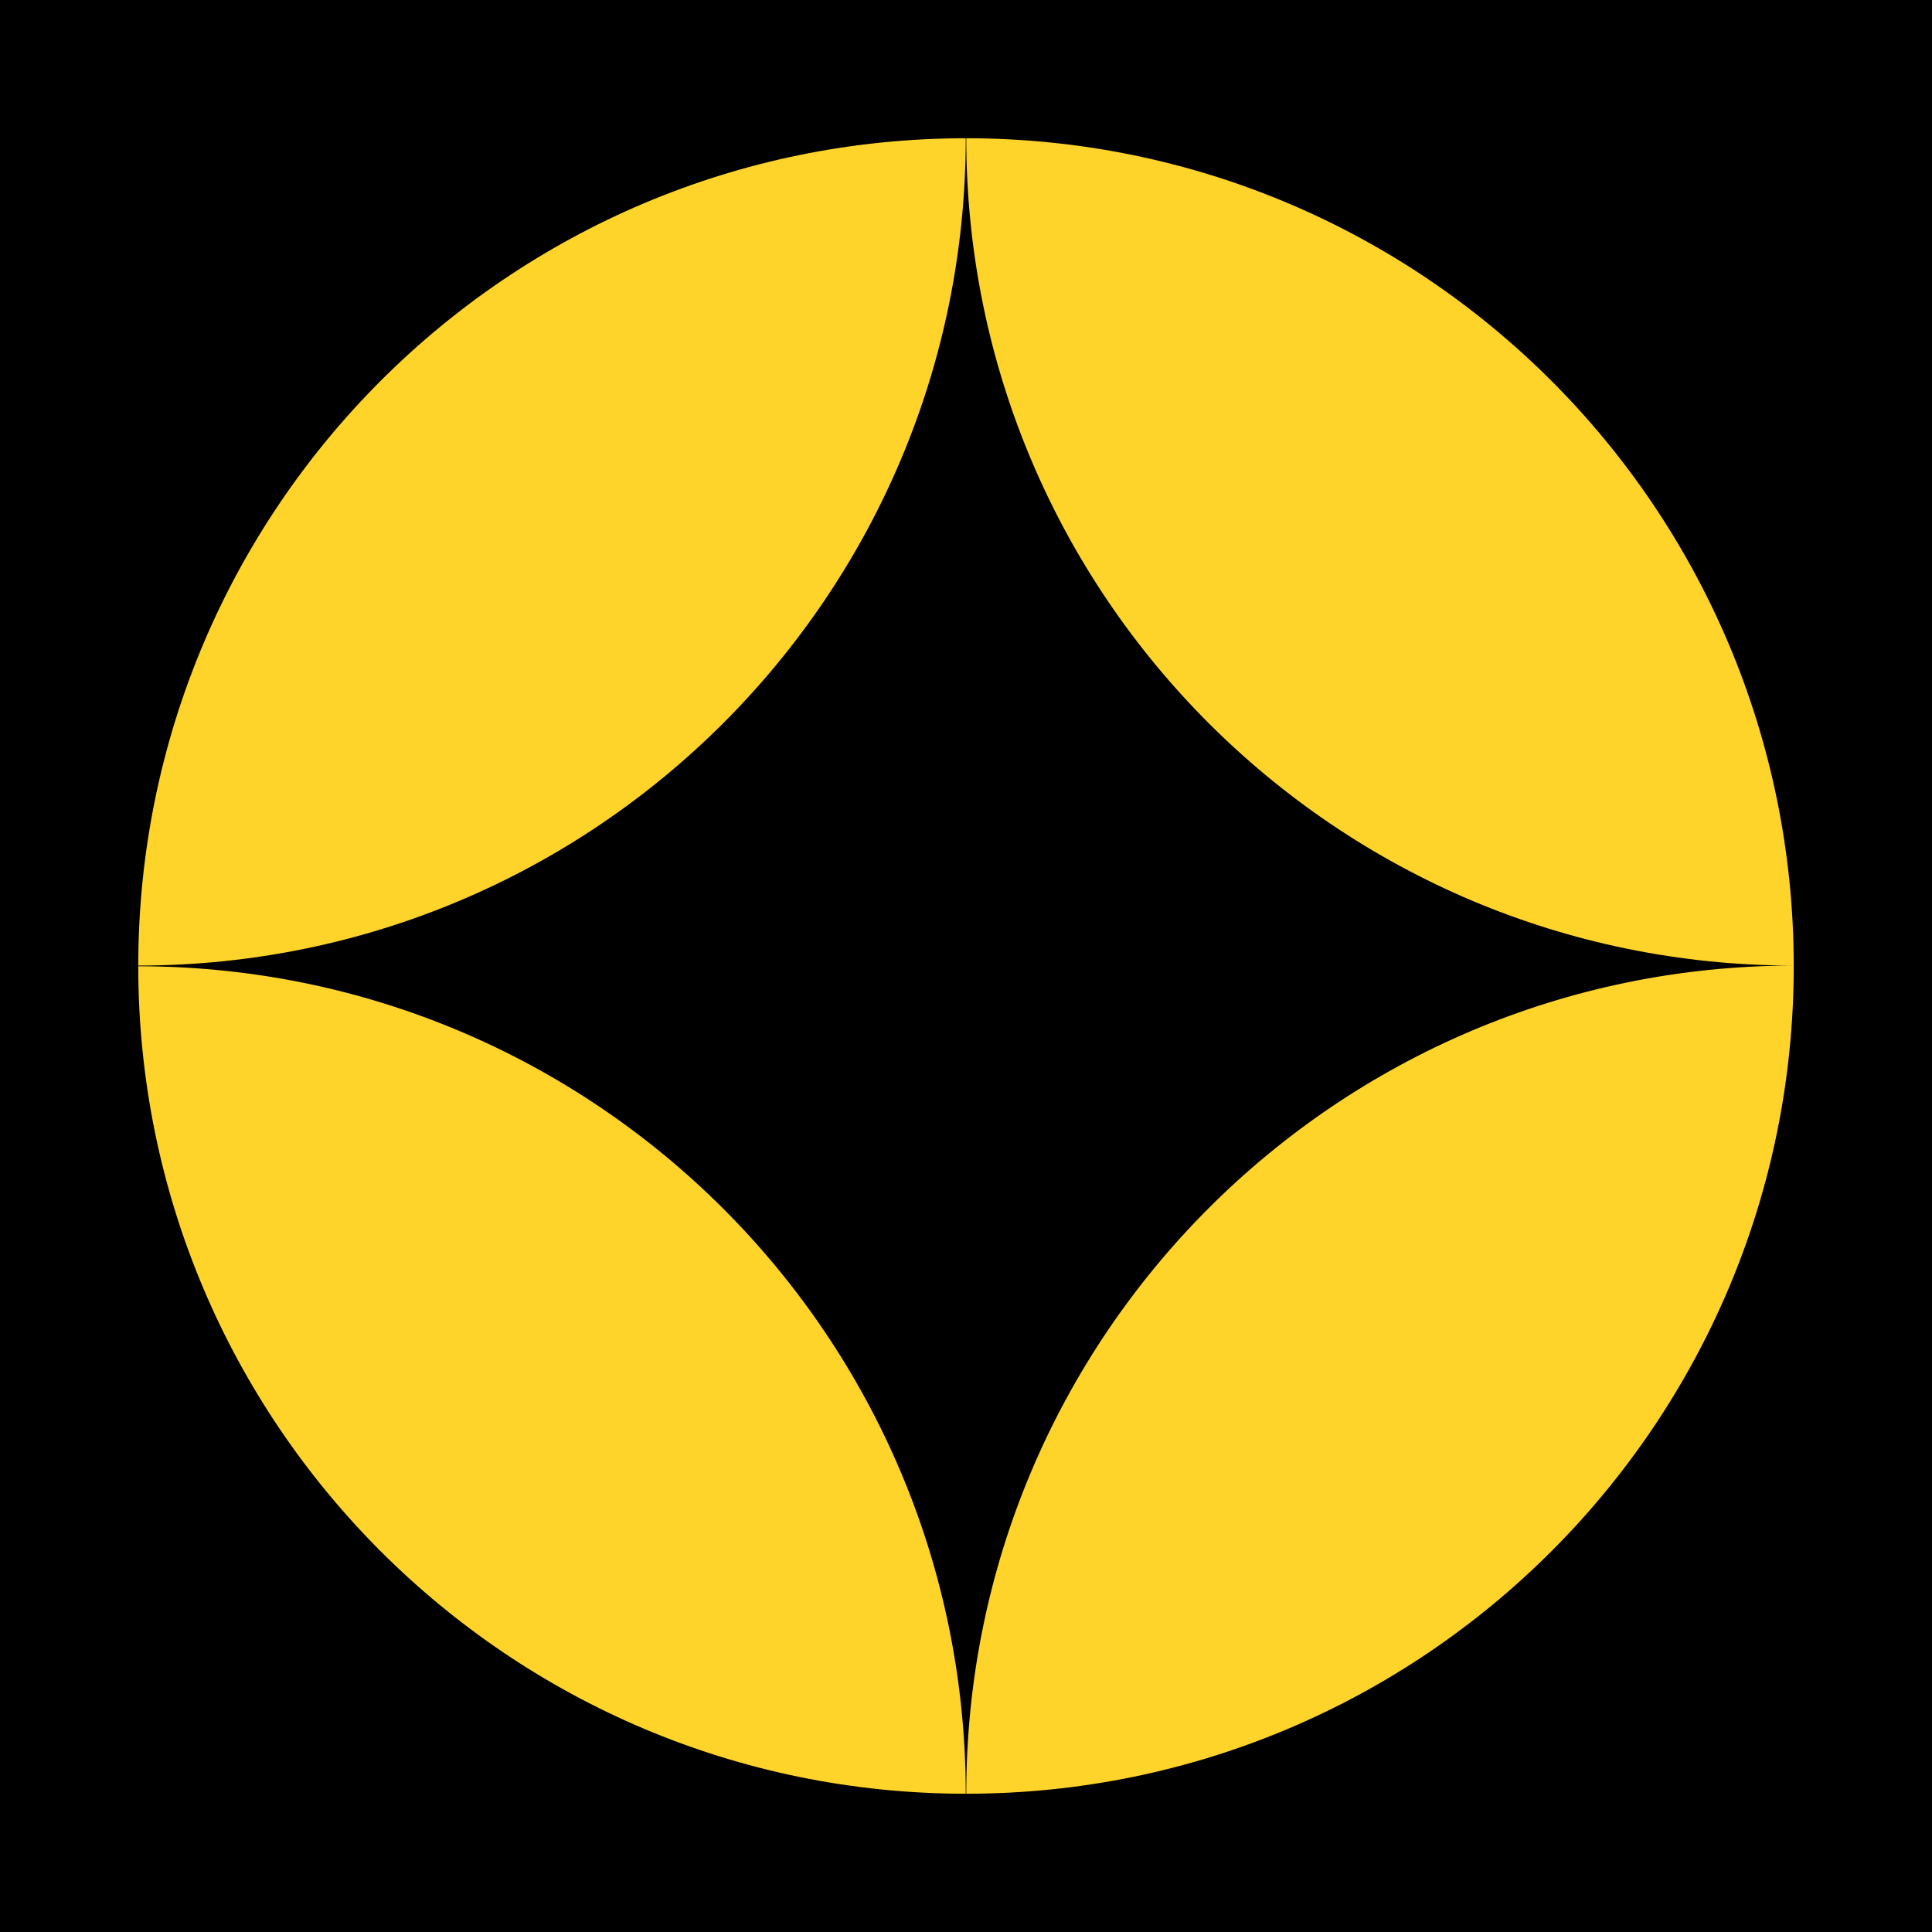 <?xml version="1.0" encoding="UTF-8" standalone="no"?>
<!-- Created with Inkscape (http://www.inkscape.org/) -->

<svg
   xmlns:dc="http://purl.org/dc/elements/1.1/"
   xmlns:cc="http://creativecommons.org/ns#"
   xmlns:rdf="http://www.w3.org/1999/02/22-rdf-syntax-ns#"
   xmlns:svg="http://www.w3.org/2000/svg"
   xmlns="http://www.w3.org/2000/svg"
   xmlns:sodipodi="http://sodipodi.sourceforge.net/DTD/sodipodi-0.dtd"
   xmlns:inkscape="http://www.inkscape.org/namespaces/inkscape"
   version="1.0"
   width="350"
   height="350"
   id="svg2652"
   inkscape:version="0.48.2 r9819"
   sodipodi:docname="4d.svg">
  <sodipodi:namedview
     pagecolor="#ffffff"
     bordercolor="#666666"
     borderopacity="1"
     objecttolerance="10"
     gridtolerance="10"
     guidetolerance="10"
     inkscape:pageopacity="0"
     inkscape:pageshadow="2"
     inkscape:window-width="1626"
     inkscape:window-height="1006"
     id="namedview7"
     showgrid="false"
     fit-margin-top="0"
     fit-margin-left="0"
     fit-margin-right="0"
     fit-margin-bottom="0"
     inkscape:zoom="1.6197678"
     inkscape:cx="56.300999"
     inkscape:cy="186.16383"
     inkscape:window-x="0"
     inkscape:window-y="0"
     inkscape:window-maximized="1"
     inkscape:current-layer="svg2652" />
  <defs
     id="defs2654" />
  <rect
     style="fill:#000000;fill-opacity:1;stroke:none"
     id="rect2998"
     width="350"
     height="350"
     x="0"
     y="0" />
  <path
     id="path3792"
     style="fill:#ffd42a;stroke:none;stroke-width:2;stroke-miterlimit:4;stroke-opacity:1;stroke-dasharray:none"
     d="M 175.047,25.047 C 175.081,107.82 242.176,174.905 324.953,174.922 324.902,92.163 257.814,25.064 175.047,25.047 z m -0.094,0 C 92.201,25.081 25.098,92.173 25.047,174.922 107.81,174.888 174.919,107.81 174.953,25.047 z m 150,149.875 c -82.8,0.051 -149.906,67.189 -149.906,150 0,0.01 0,0.021 0,0.031 82.798,-0.017 149.906,-67.135 149.906,-149.938 0,-0.031 2e-5,-0.062 0,-0.094 z m -299.906,0.125 c 0.017,82.777 67.133,149.872 149.906,149.906 -0.017,-82.777 -67.133,-149.872 -149.906,-149.906 z"
     inkscape:connector-curvature="0" />
</svg>

